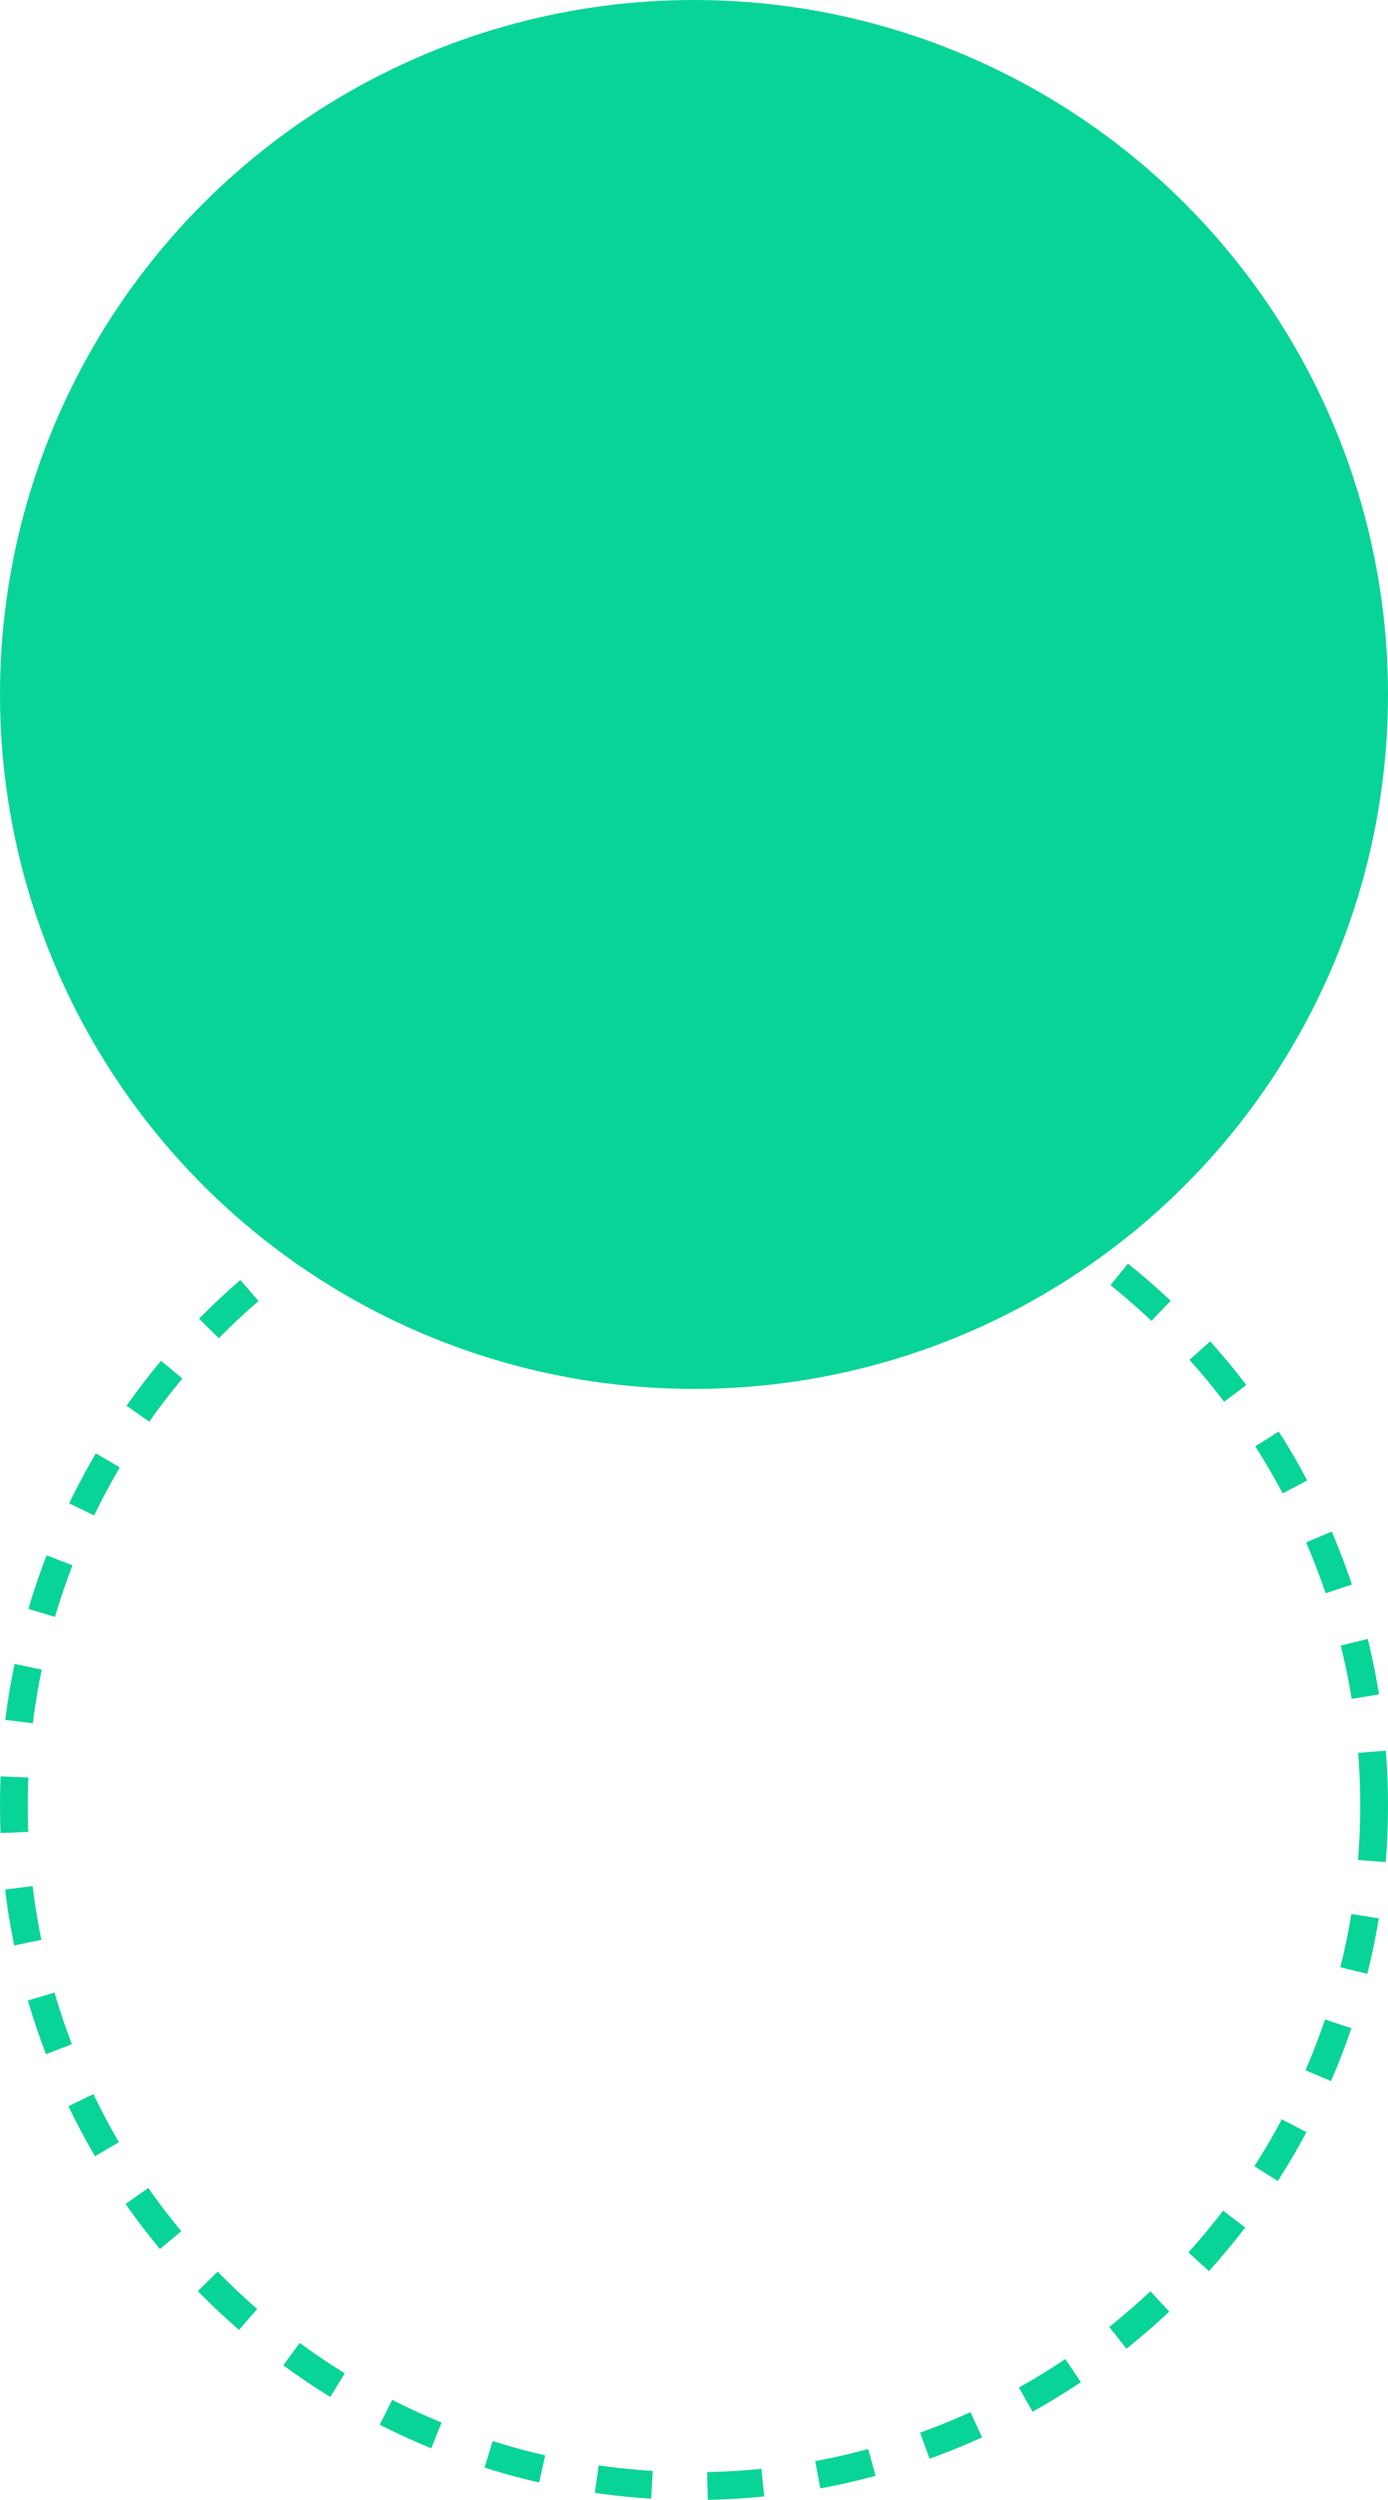 <?xml version="1.0" encoding="UTF-8"?> <svg xmlns="http://www.w3.org/2000/svg" width="50" height="90" viewBox="0 0 50 90" fill="none"><circle cx="25" cy="65" r="24.5" stroke="#09D497" stroke-dasharray="2 2"></circle><circle cx="25" cy="25" r="25" fill="#09D497"></circle></svg> 